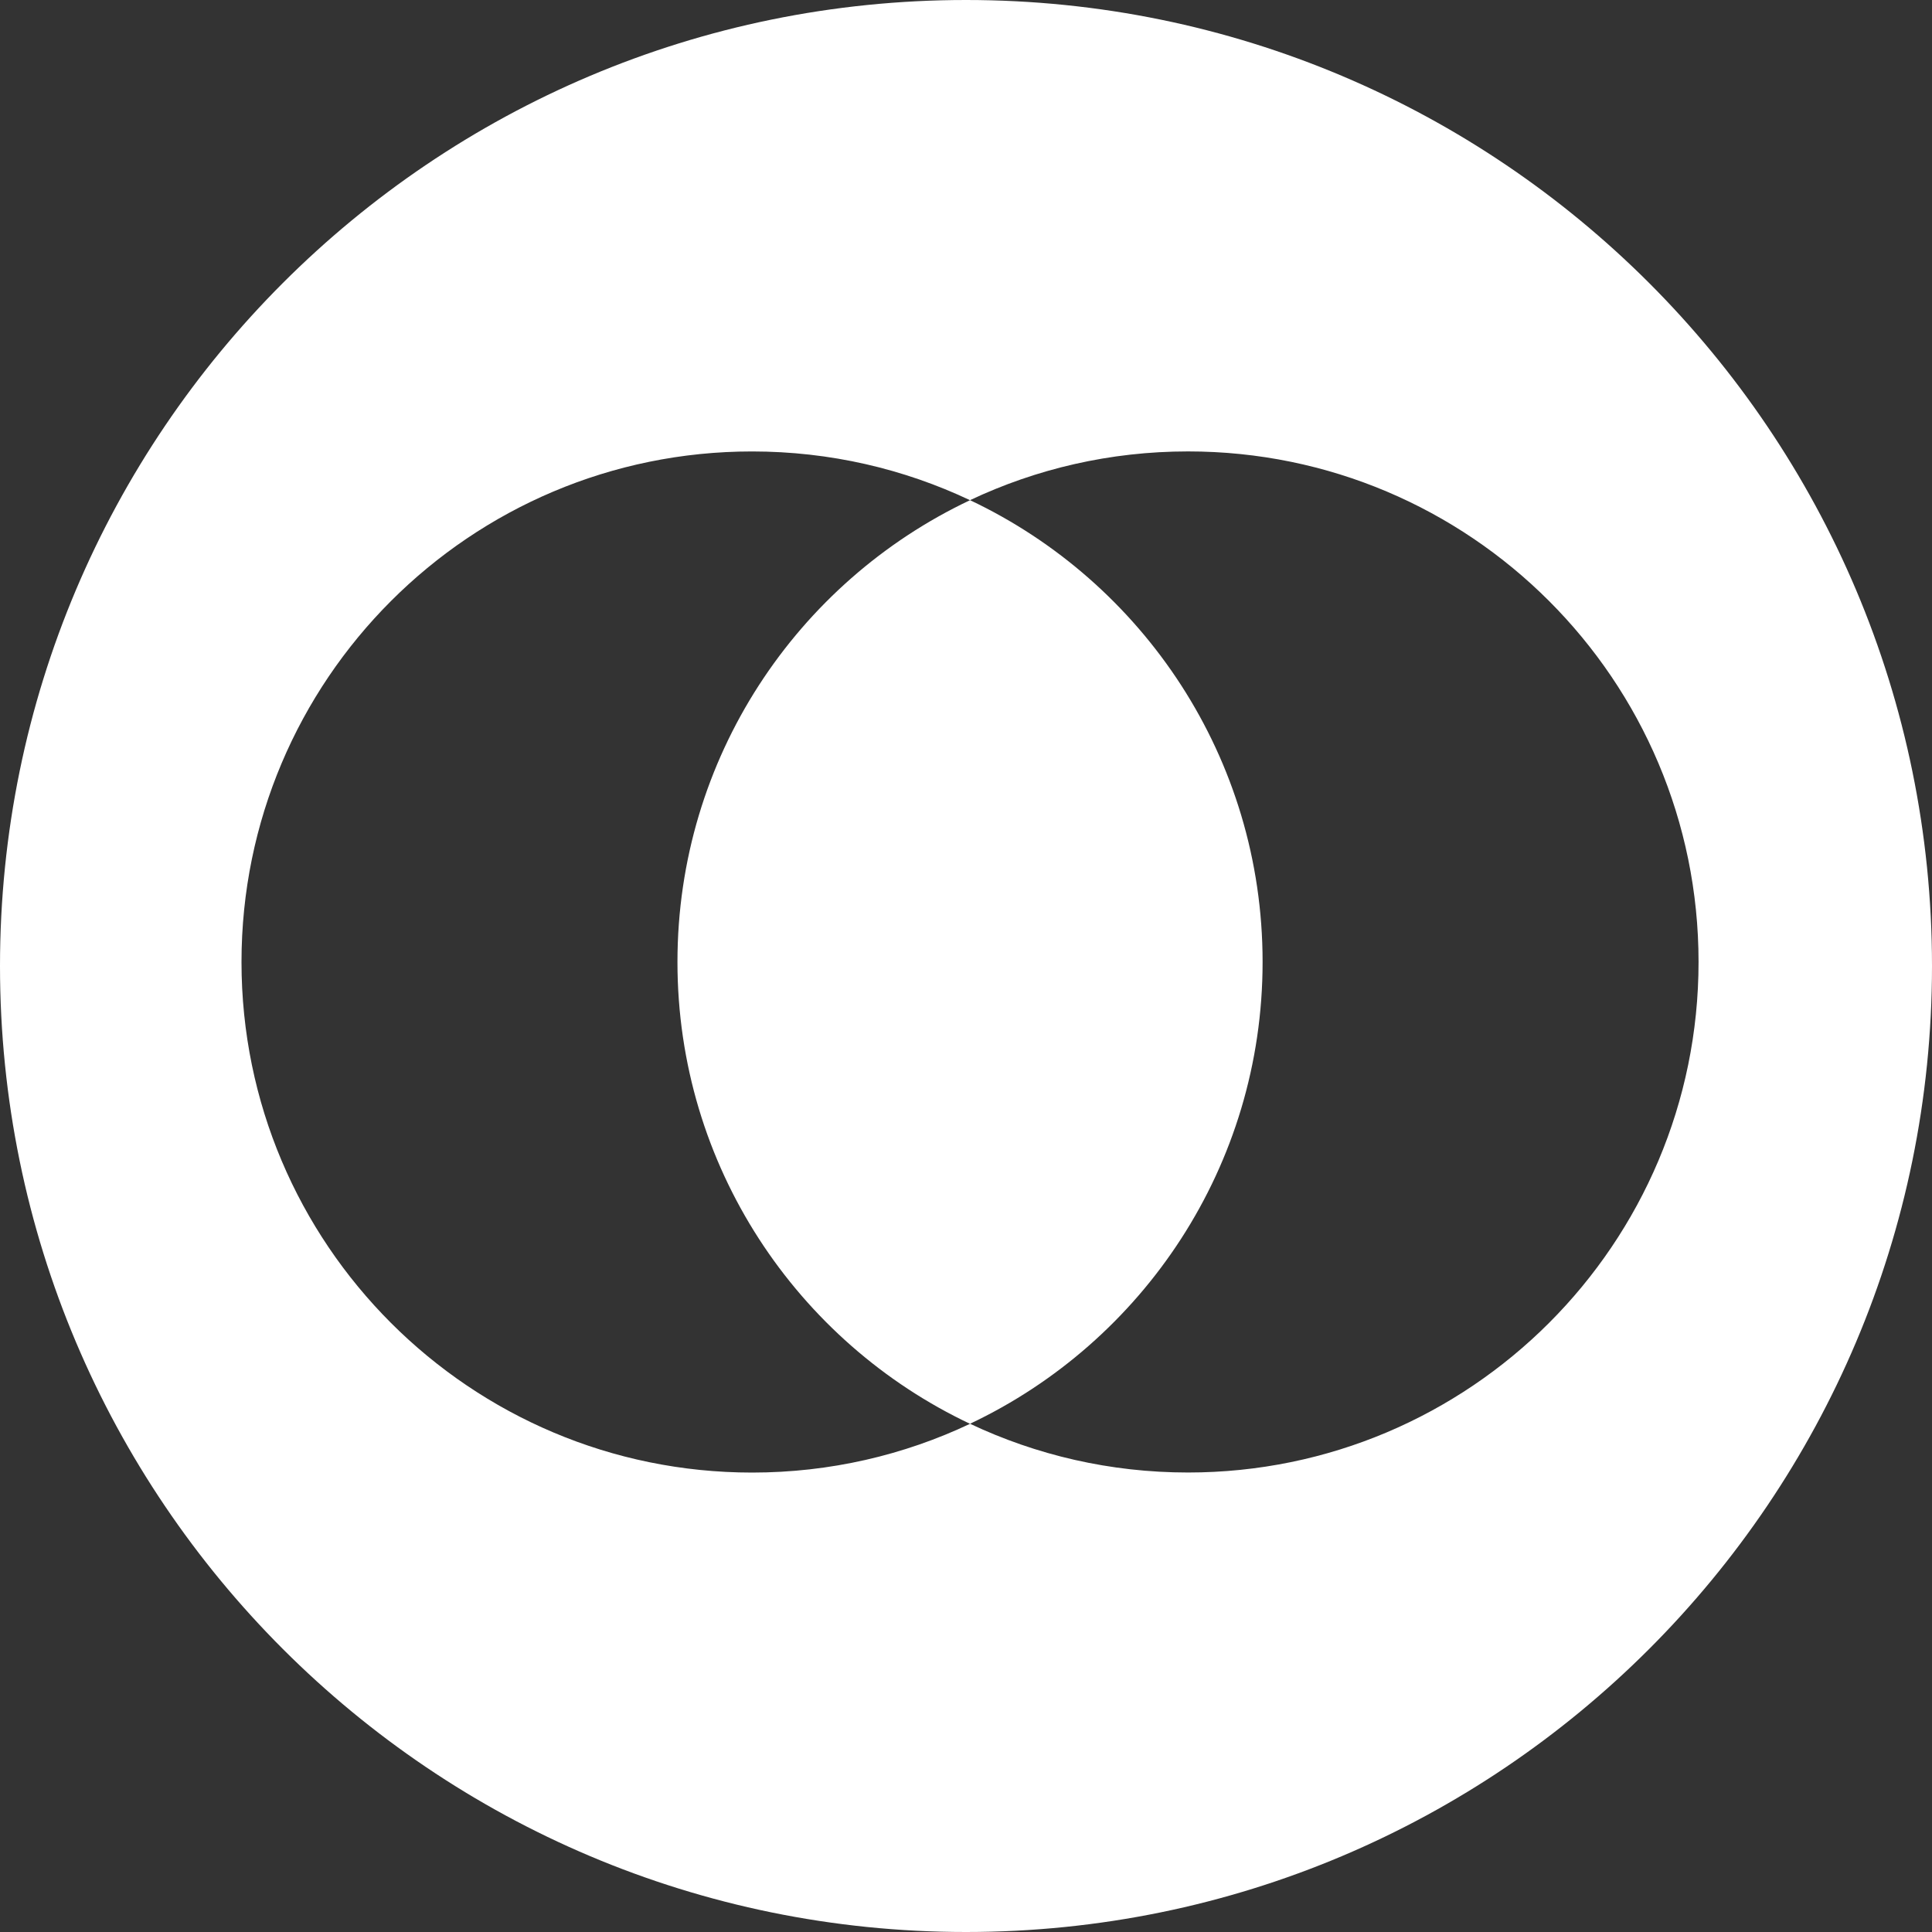 <?xml version="1.0" encoding="utf-8"?>
<!-- Generator: Adobe Illustrator 17.0.0, SVG Export Plug-In . SVG Version: 6.00 Build 0)  -->
<!DOCTYPE svg PUBLIC "-//W3C//DTD SVG 1.1//EN" "http://www.w3.org/Graphics/SVG/1.1/DTD/svg11.dtd">
<svg version="1.1" id="Layer_1" xmlns="http://www.w3.org/2000/svg" xmlns:xlink="http://www.w3.org/1999/xlink" x="0px" y="0px"
	 width="100%" height="100%" viewBox="0 0 60 60" enable-background="new 0 0 60 60" xml:space="preserve">
<rect x="0" y="0" width="60" height="60" fill="#333333" stroke="none"/>
<path fill="#FFFFFF" d="M30,0C13.431,0,0,13.431,0,30s13.431,30,30,30s30-13.431,30-30S46.569,0,30,0z M23.355,45.732
	C14.599,45.73,7.5,38.632,7.5,29.875S14.599,14.02,23.355,14.02c2.422,0,4.717,0.543,6.77,1.514
	c-5.371,2.539-9.086,8.007-9.086,14.342c0,6.335,3.715,11.802,9.086,14.342C28.072,45.189,25.777,45.732,23.355,45.732z
	 M36.895,45.73c-2.422,0-4.717-0.543-6.77-1.514c5.37-2.539,9.086-8.007,9.086-14.342c0-6.335-3.716-11.801-9.086-14.341
	c2.053-0.971,4.348-1.514,6.77-1.514c8.756,0,15.855,7.099,15.855,15.855C52.75,38.63,45.651,45.73,36.895,45.73z"/>
</svg>
